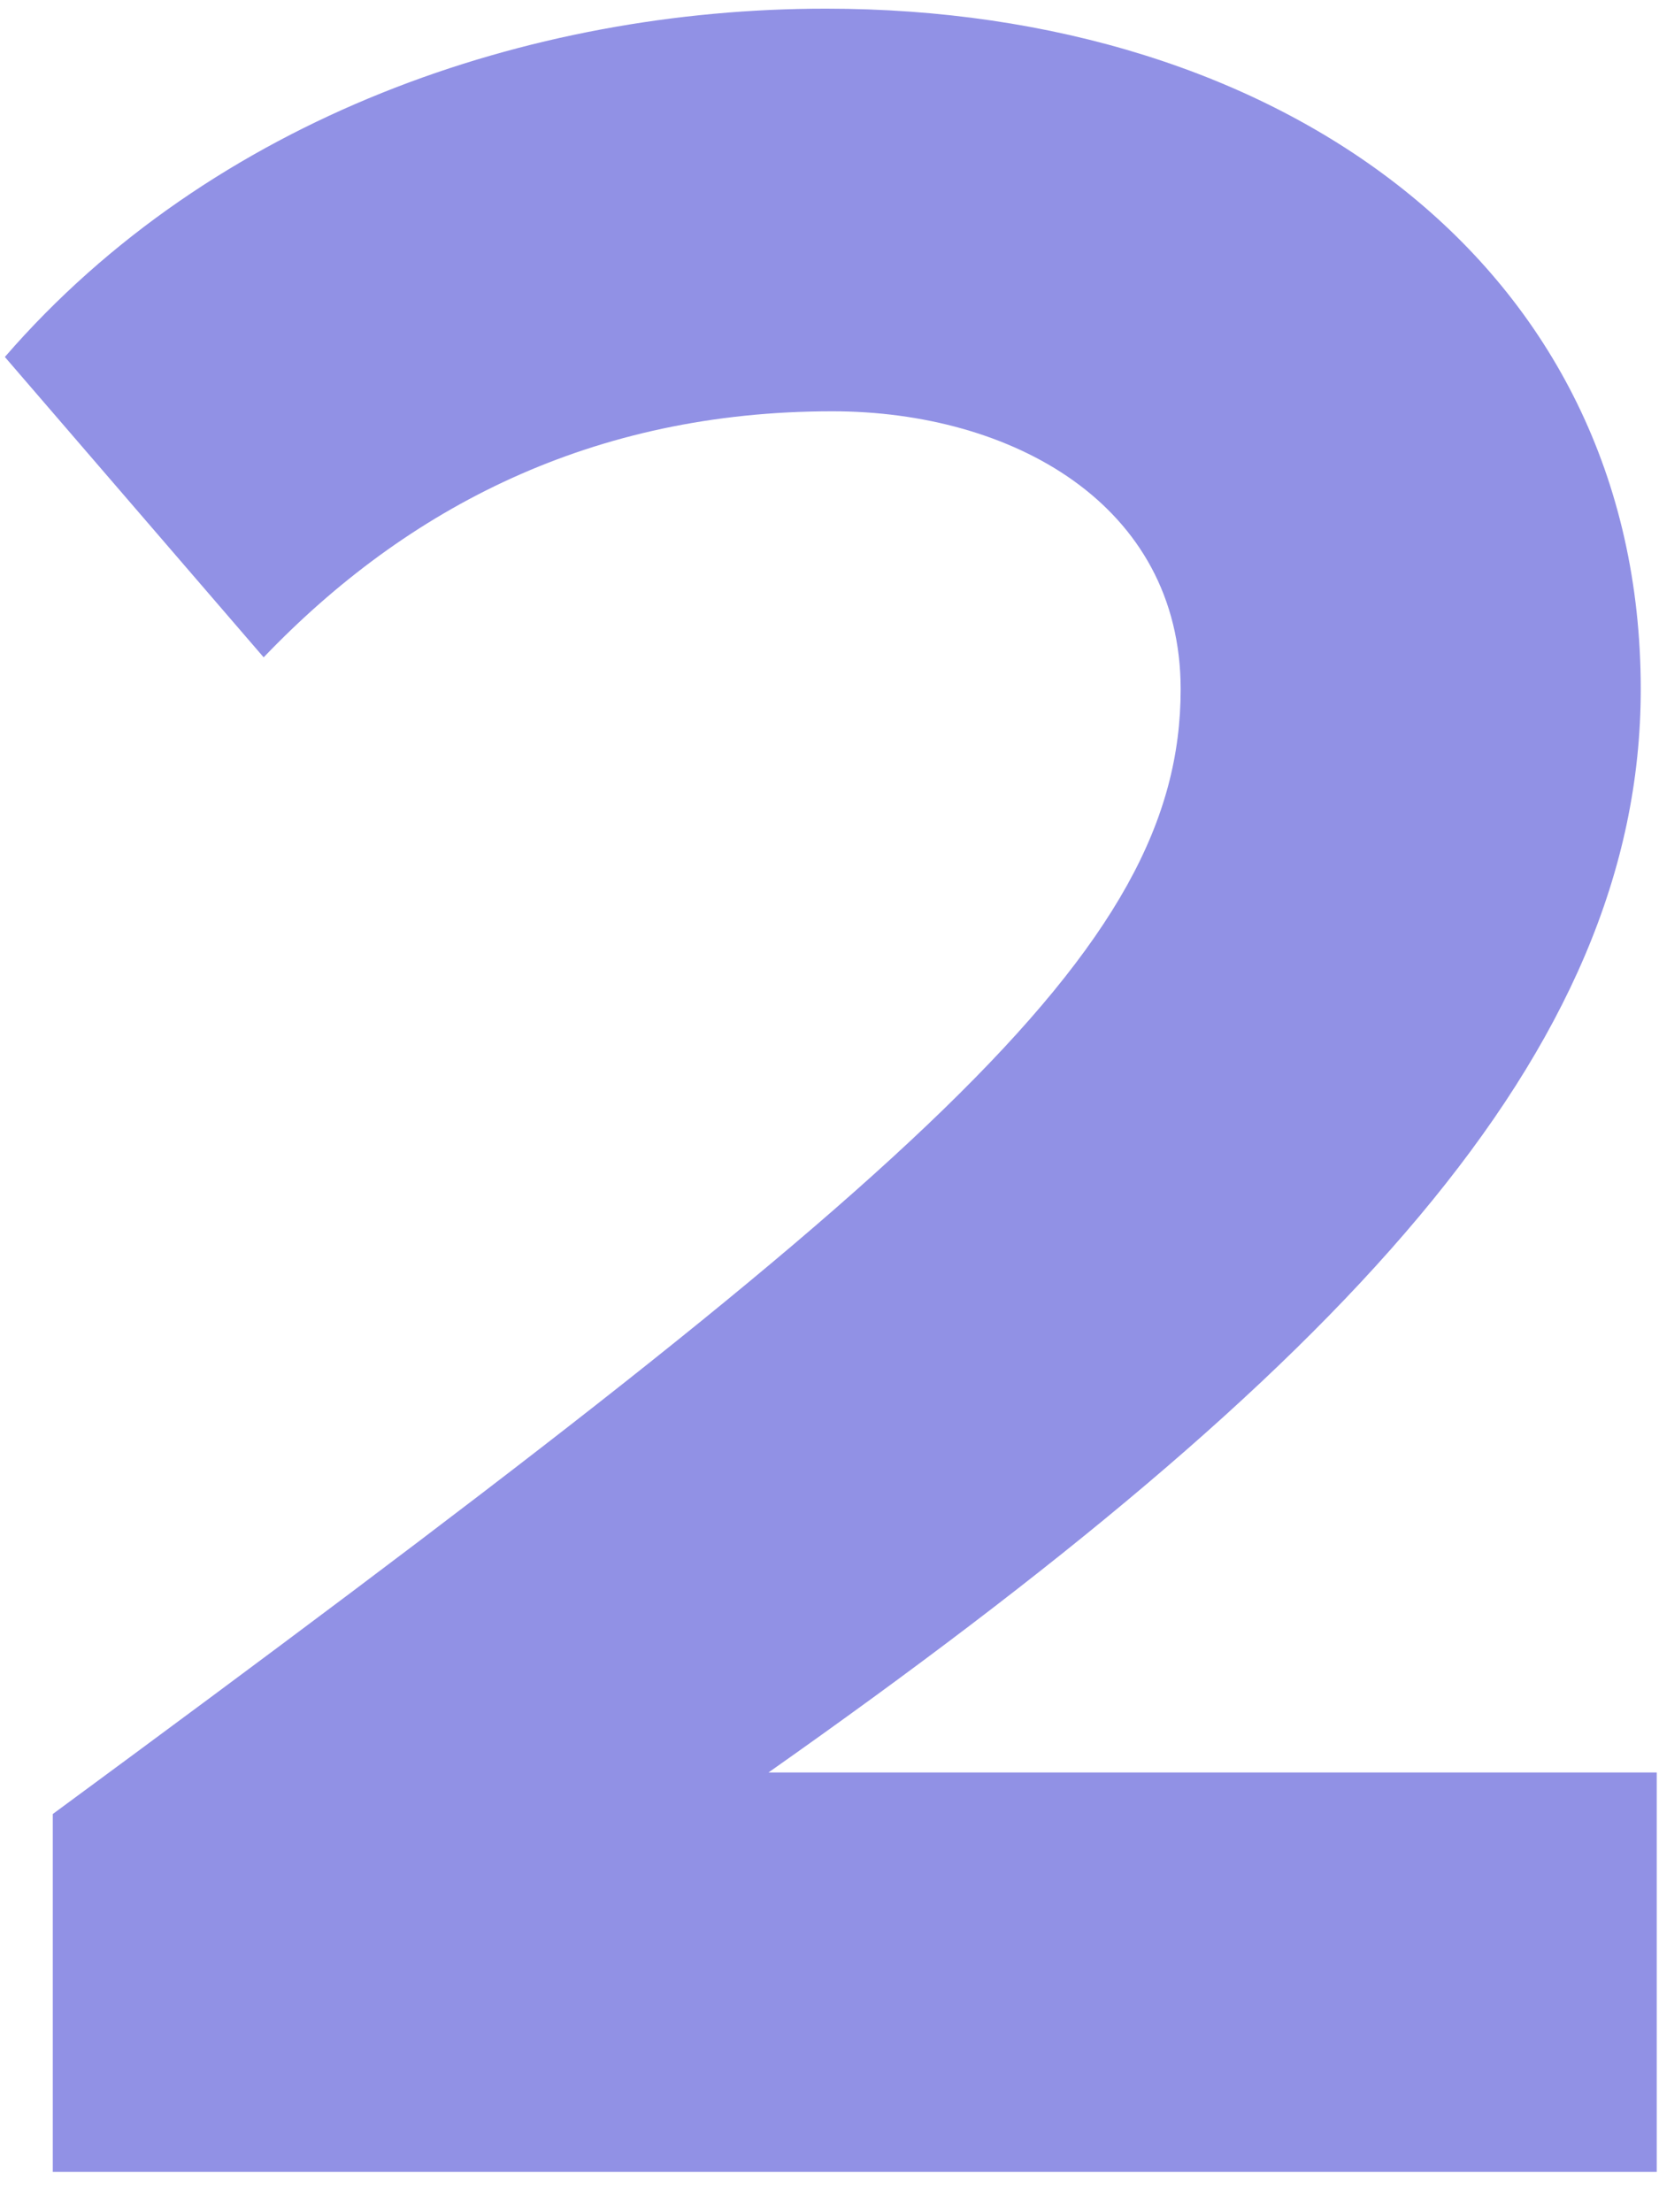 <?xml version="1.0" encoding="UTF-8"?>
<svg width="27" height="36" fill="none" xmlns="http://www.w3.org/2000/svg">
  <path d="M.859 35.344h26.104v-6.5H12.507c9.308-6.552 14.196-11.7 14.196-17.628 0-6.915-5.876-11.075-13.26-11.075C8.607.14 3.459 1.909.079 5.809l4.212 4.888c2.34-2.444 5.356-4.004 9.256-4.004 2.912 0 5.668 1.508 5.668 4.524 0 4.263-4.16 7.851-18.356 18.303v5.824z" fill="#9191E5"/>
</svg>
